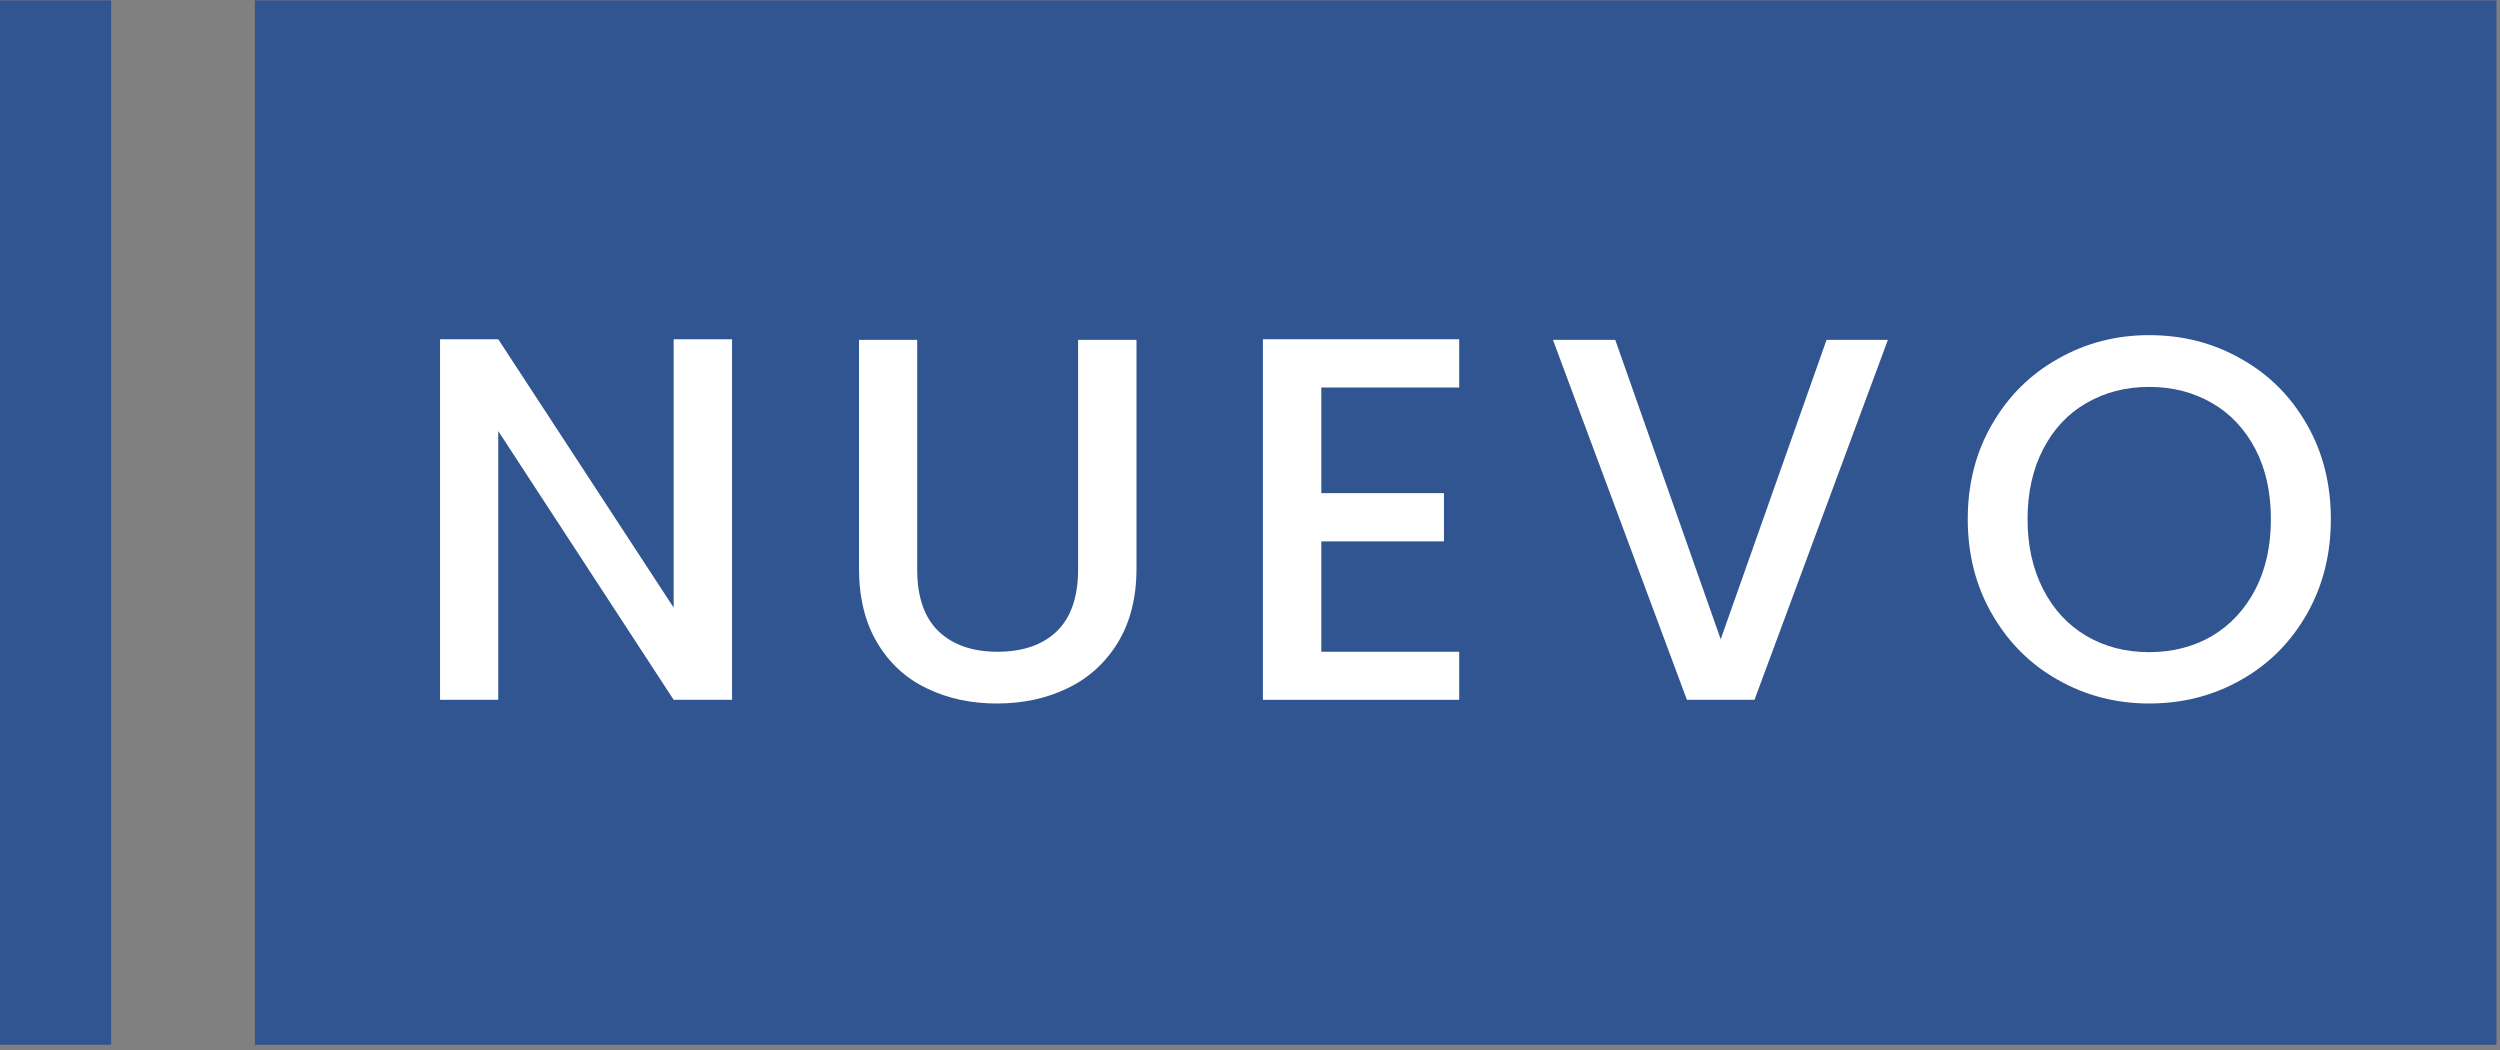 <?xml version="1.0" encoding="UTF-8"?>
<svg xmlns="http://www.w3.org/2000/svg" xmlns:xlink="http://www.w3.org/1999/xlink" width="50px" height="21px" viewBox="0 0 50 21" version="1.1">
<rect x="0" y="0" width="50" height="21" fill="#808080" stroke="none"/>
<defs>
<clipPath id="clip1">
  <path d="M 5.098 0.008 L 49.93 0.008 L 49.93 20.898 L 5.098 20.898 Z M 5.098 0.008 "/>
</clipPath>
<clipPath id="clip2">
  <path d="M 0 0.008 L 2.223 0.008 L 2.223 20.898 L 0 20.898 Z M 0 0.008 "/>
</clipPath>
</defs>
<g id="surface1">
<g clip-path="url(#clip1)" clip-rule="nonzero">
<path style=" stroke:none;fill-rule:nonzero;fill:rgb(18.824%,33.333%,56.471%);fill-opacity:1;" d="M 5.098 0.008 L 49.969 0.008 L 49.969 20.898 L 5.098 20.898 Z M 5.098 0.008 "/>
</g>
<path style=" stroke:none;fill-rule:nonzero;fill:rgb(100%,100%,100%);fill-opacity:1;" d="M 14.641 13.996 L 13.473 13.996 L 9.965 8.621 L 9.965 13.996 L 8.801 13.996 L 8.801 6.785 L 9.965 6.785 L 13.473 12.152 L 13.473 6.785 L 14.641 6.785 Z M 14.641 13.996 "/>
<path style=" stroke:none;fill-rule:nonzero;fill:rgb(100%,100%,100%);fill-opacity:1;" d="M 18.344 6.797 L 18.344 11.387 C 18.344 11.934 18.484 12.344 18.766 12.621 C 19.051 12.895 19.445 13.035 19.949 13.035 C 20.461 13.035 20.859 12.895 21.141 12.621 C 21.422 12.344 21.562 11.934 21.562 11.387 L 21.562 6.797 L 22.73 6.797 L 22.73 11.367 C 22.73 11.953 22.605 12.449 22.352 12.859 C 22.102 13.266 21.762 13.57 21.34 13.77 C 20.918 13.973 20.449 14.07 19.938 14.07 C 19.426 14.07 18.961 13.973 18.543 13.77 C 18.121 13.57 17.789 13.266 17.547 12.859 C 17.301 12.449 17.18 11.953 17.18 11.367 L 17.18 6.797 Z M 18.344 6.797 "/>
<path style=" stroke:none;fill-rule:nonzero;fill:rgb(100%,100%,100%);fill-opacity:1;" d="M 26.426 7.75 L 26.426 9.863 L 28.879 9.863 L 28.879 10.828 L 26.426 10.828 L 26.426 13.035 L 29.184 13.035 L 29.184 13.996 L 25.258 13.996 L 25.258 6.785 L 29.184 6.785 L 29.184 7.75 Z M 26.426 7.75 "/>
<path style=" stroke:none;fill-rule:nonzero;fill:rgb(100%,100%,100%);fill-opacity:1;" d="M 37.758 6.797 L 35.09 13.996 L 33.738 13.996 L 31.059 6.797 L 32.305 6.797 L 34.414 12.785 L 36.531 6.797 Z M 37.758 6.797 "/>
<path style=" stroke:none;fill-rule:nonzero;fill:rgb(100%,100%,100%);fill-opacity:1;" d="M 42.984 14.07 C 42.324 14.07 41.715 13.914 41.16 13.598 C 40.602 13.285 40.164 12.844 39.84 12.281 C 39.516 11.719 39.355 11.086 39.355 10.383 C 39.355 9.676 39.516 9.047 39.84 8.488 C 40.164 7.926 40.602 7.488 41.16 7.176 C 41.715 6.859 42.324 6.703 42.984 6.703 C 43.652 6.703 44.266 6.859 44.82 7.176 C 45.379 7.488 45.816 7.926 46.137 8.488 C 46.457 9.047 46.617 9.676 46.617 10.383 C 46.617 11.086 46.457 11.719 46.137 12.281 C 45.816 12.844 45.379 13.285 44.82 13.598 C 44.266 13.914 43.652 14.07 42.984 14.07 Z M 42.984 13.043 C 43.453 13.043 43.875 12.934 44.242 12.719 C 44.609 12.5 44.898 12.191 45.109 11.785 C 45.316 11.383 45.418 10.914 45.418 10.383 C 45.418 9.852 45.316 9.383 45.109 8.984 C 44.898 8.582 44.609 8.273 44.242 8.062 C 43.875 7.848 43.453 7.738 42.984 7.738 C 42.512 7.738 42.094 7.848 41.727 8.062 C 41.359 8.273 41.07 8.582 40.863 8.984 C 40.656 9.383 40.551 9.852 40.551 10.383 C 40.551 10.914 40.656 11.383 40.863 11.785 C 41.07 12.191 41.359 12.5 41.727 12.719 C 42.094 12.934 42.512 13.043 42.984 13.043 Z M 42.984 13.043 "/>
<g clip-path="url(#clip2)" clip-rule="nonzero">
<path style=" stroke:none;fill-rule:nonzero;fill:rgb(18.824%,33.333%,56.471%);fill-opacity:1;" d="M 0 0.008 L 2.223 0.008 L 2.223 20.895 L 0 20.895 Z M 0 0.008 "/>
</g>
</g>
</svg>

